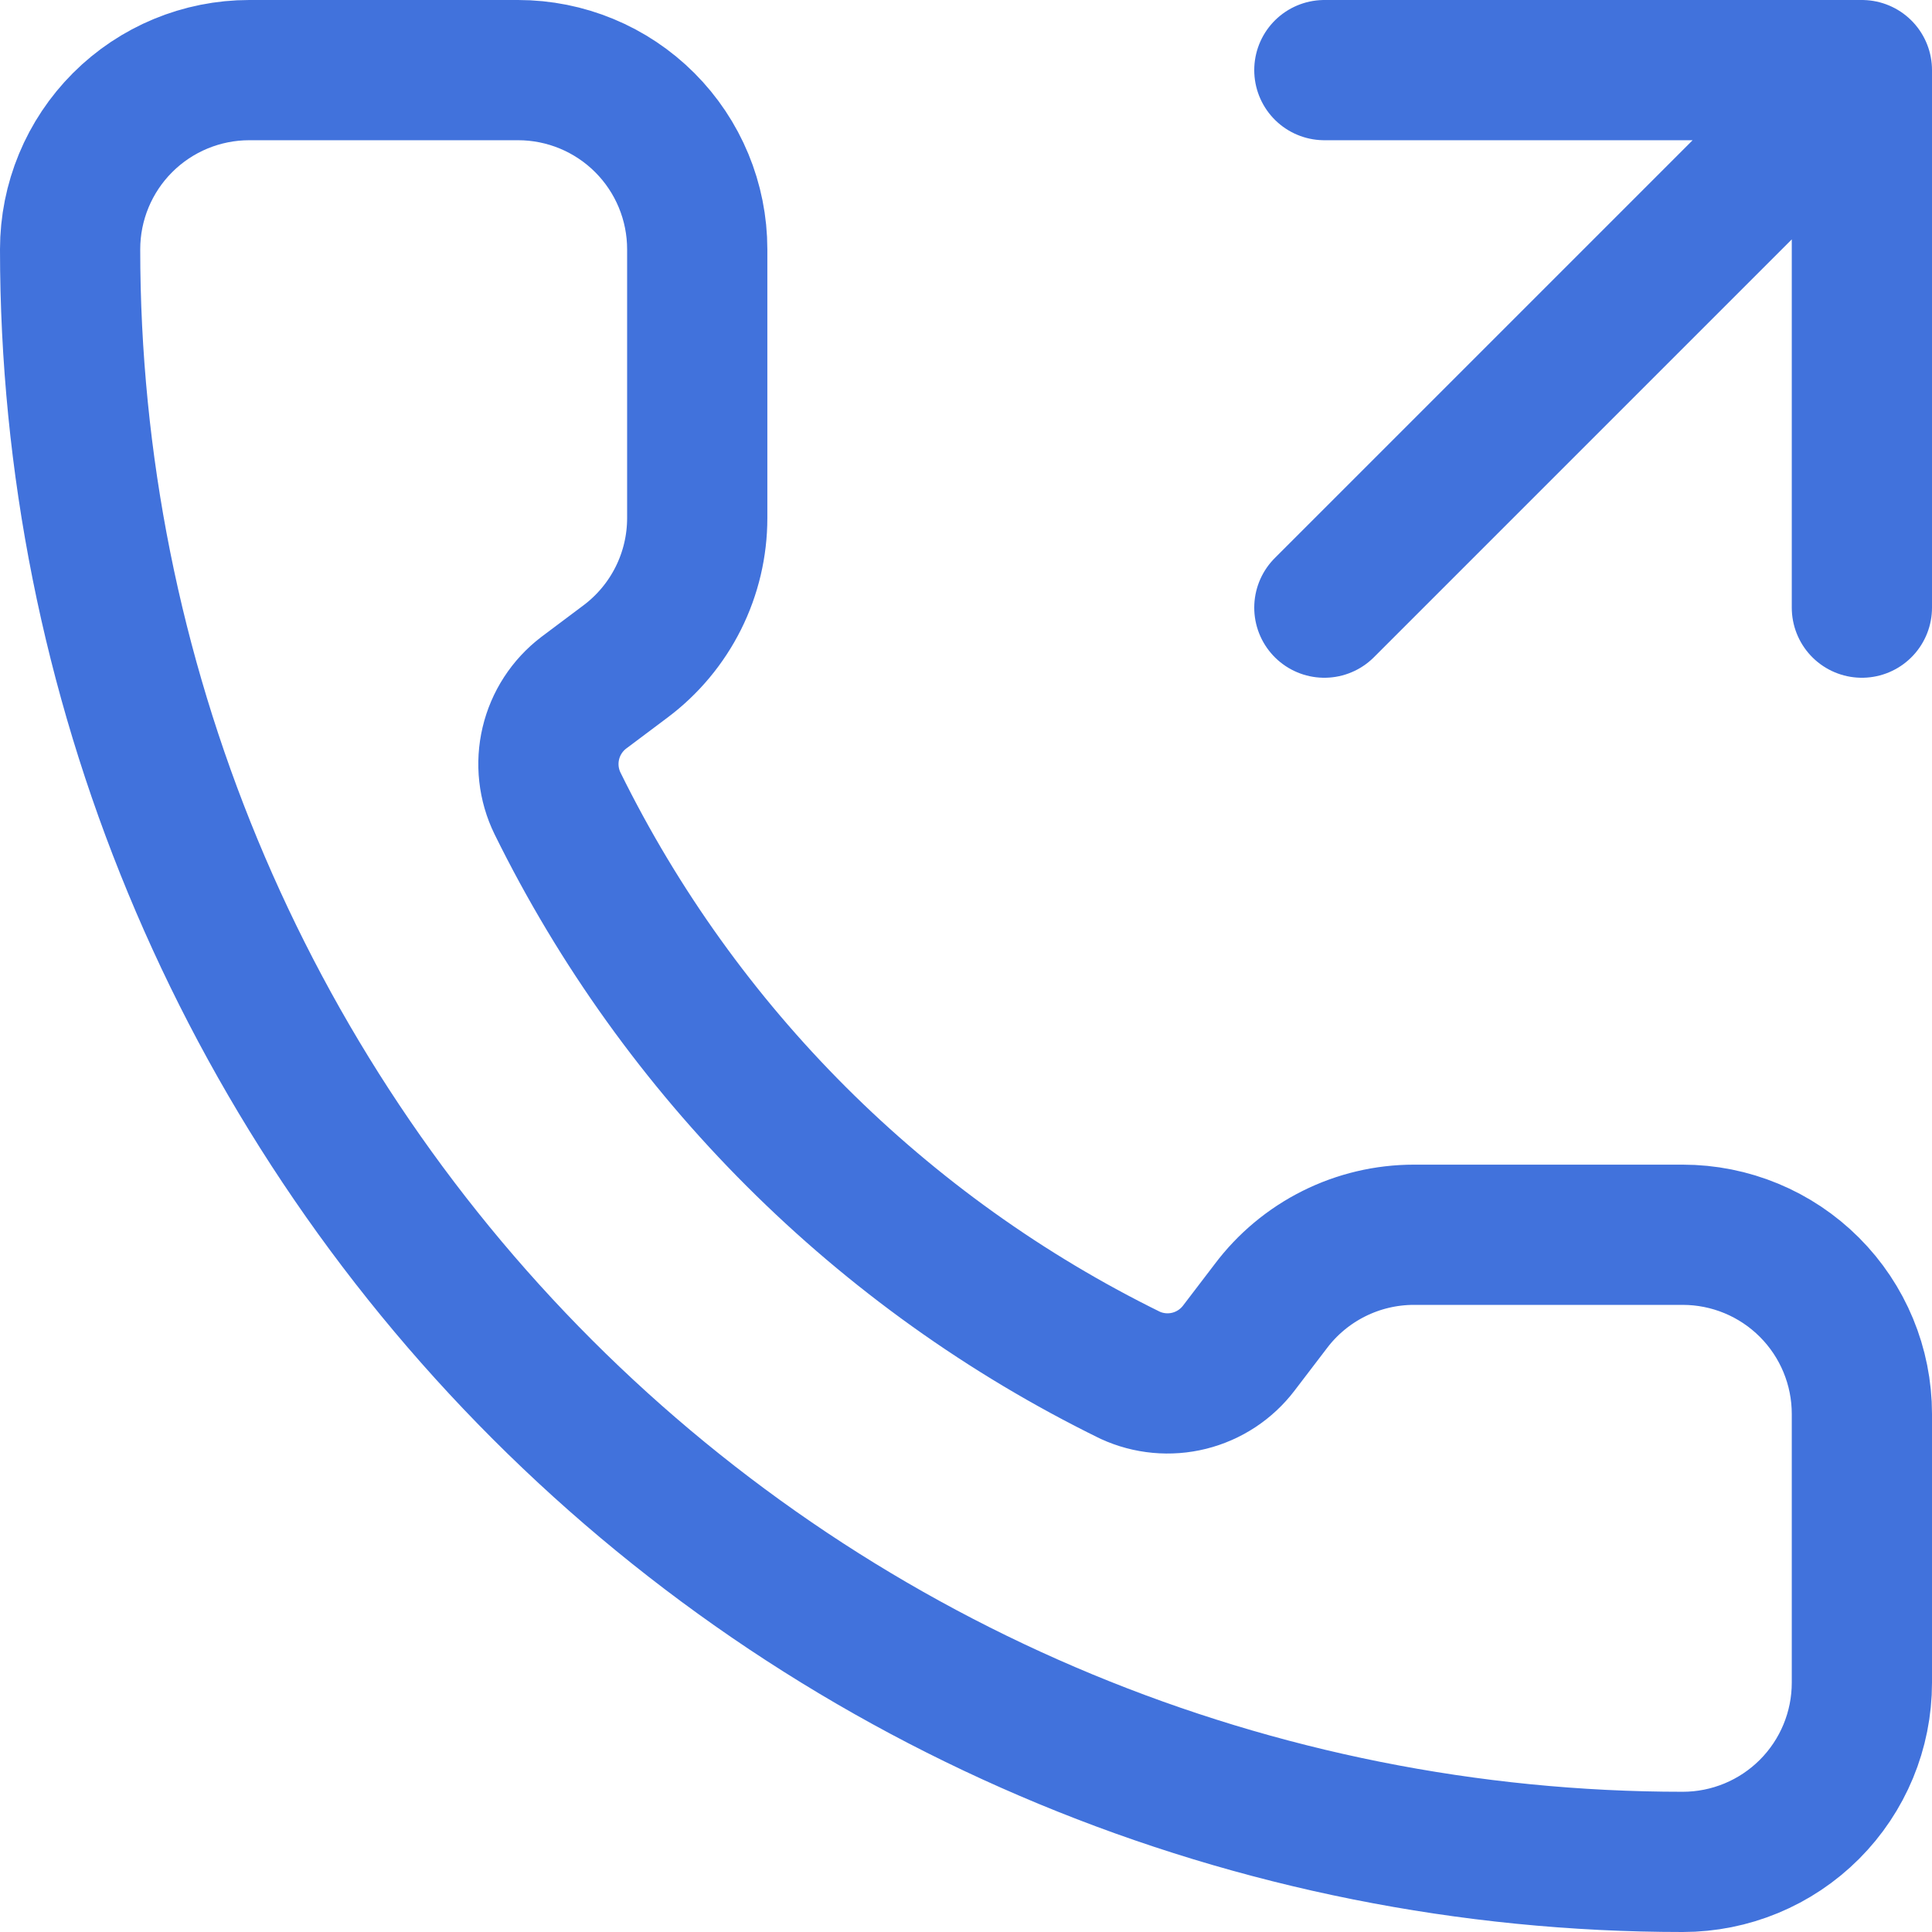 <svg width="248" height="248" viewBox="0 0 248 248" fill="none" xmlns="http://www.w3.org/2000/svg">
<path d="M170 78L239 9M239 9V78M239 9H170M145.068 176.532C147.443 177.623 150.119 177.872 152.654 177.239C155.19 176.605 157.434 175.127 159.018 173.047L163.1 167.7C165.242 164.843 168.02 162.525 171.214 160.928C174.408 159.331 177.929 158.5 181.5 158.5H216C222.1 158.5 227.95 160.923 232.263 165.237C236.577 169.55 239 175.4 239 181.5V216C239 222.1 236.577 227.95 232.263 232.263C227.95 236.577 222.1 239 216 239C161.1 239 108.449 217.191 69.629 178.371C30.809 139.551 9 86.9 9 32C9 25.9 11.423 20.05 15.736 15.736C20.05 11.423 25.9 9 32 9H66.5C72.6 9 78.45 11.423 82.763 15.736C87.077 20.05 89.5 25.9 89.5 32V66.5C89.5 70.071 88.669 73.592 87.072 76.786C85.475 79.98 83.156 82.758 80.3 84.9L74.918 88.936C72.807 90.549 71.319 92.842 70.707 95.427C70.094 98.011 70.396 100.728 71.56 103.116C87.277 135.038 113.126 160.855 145.068 176.532Z" stroke="#4172DC" stroke-width="18" stroke-linecap="round" stroke-linejoin="round"/>
</svg>
